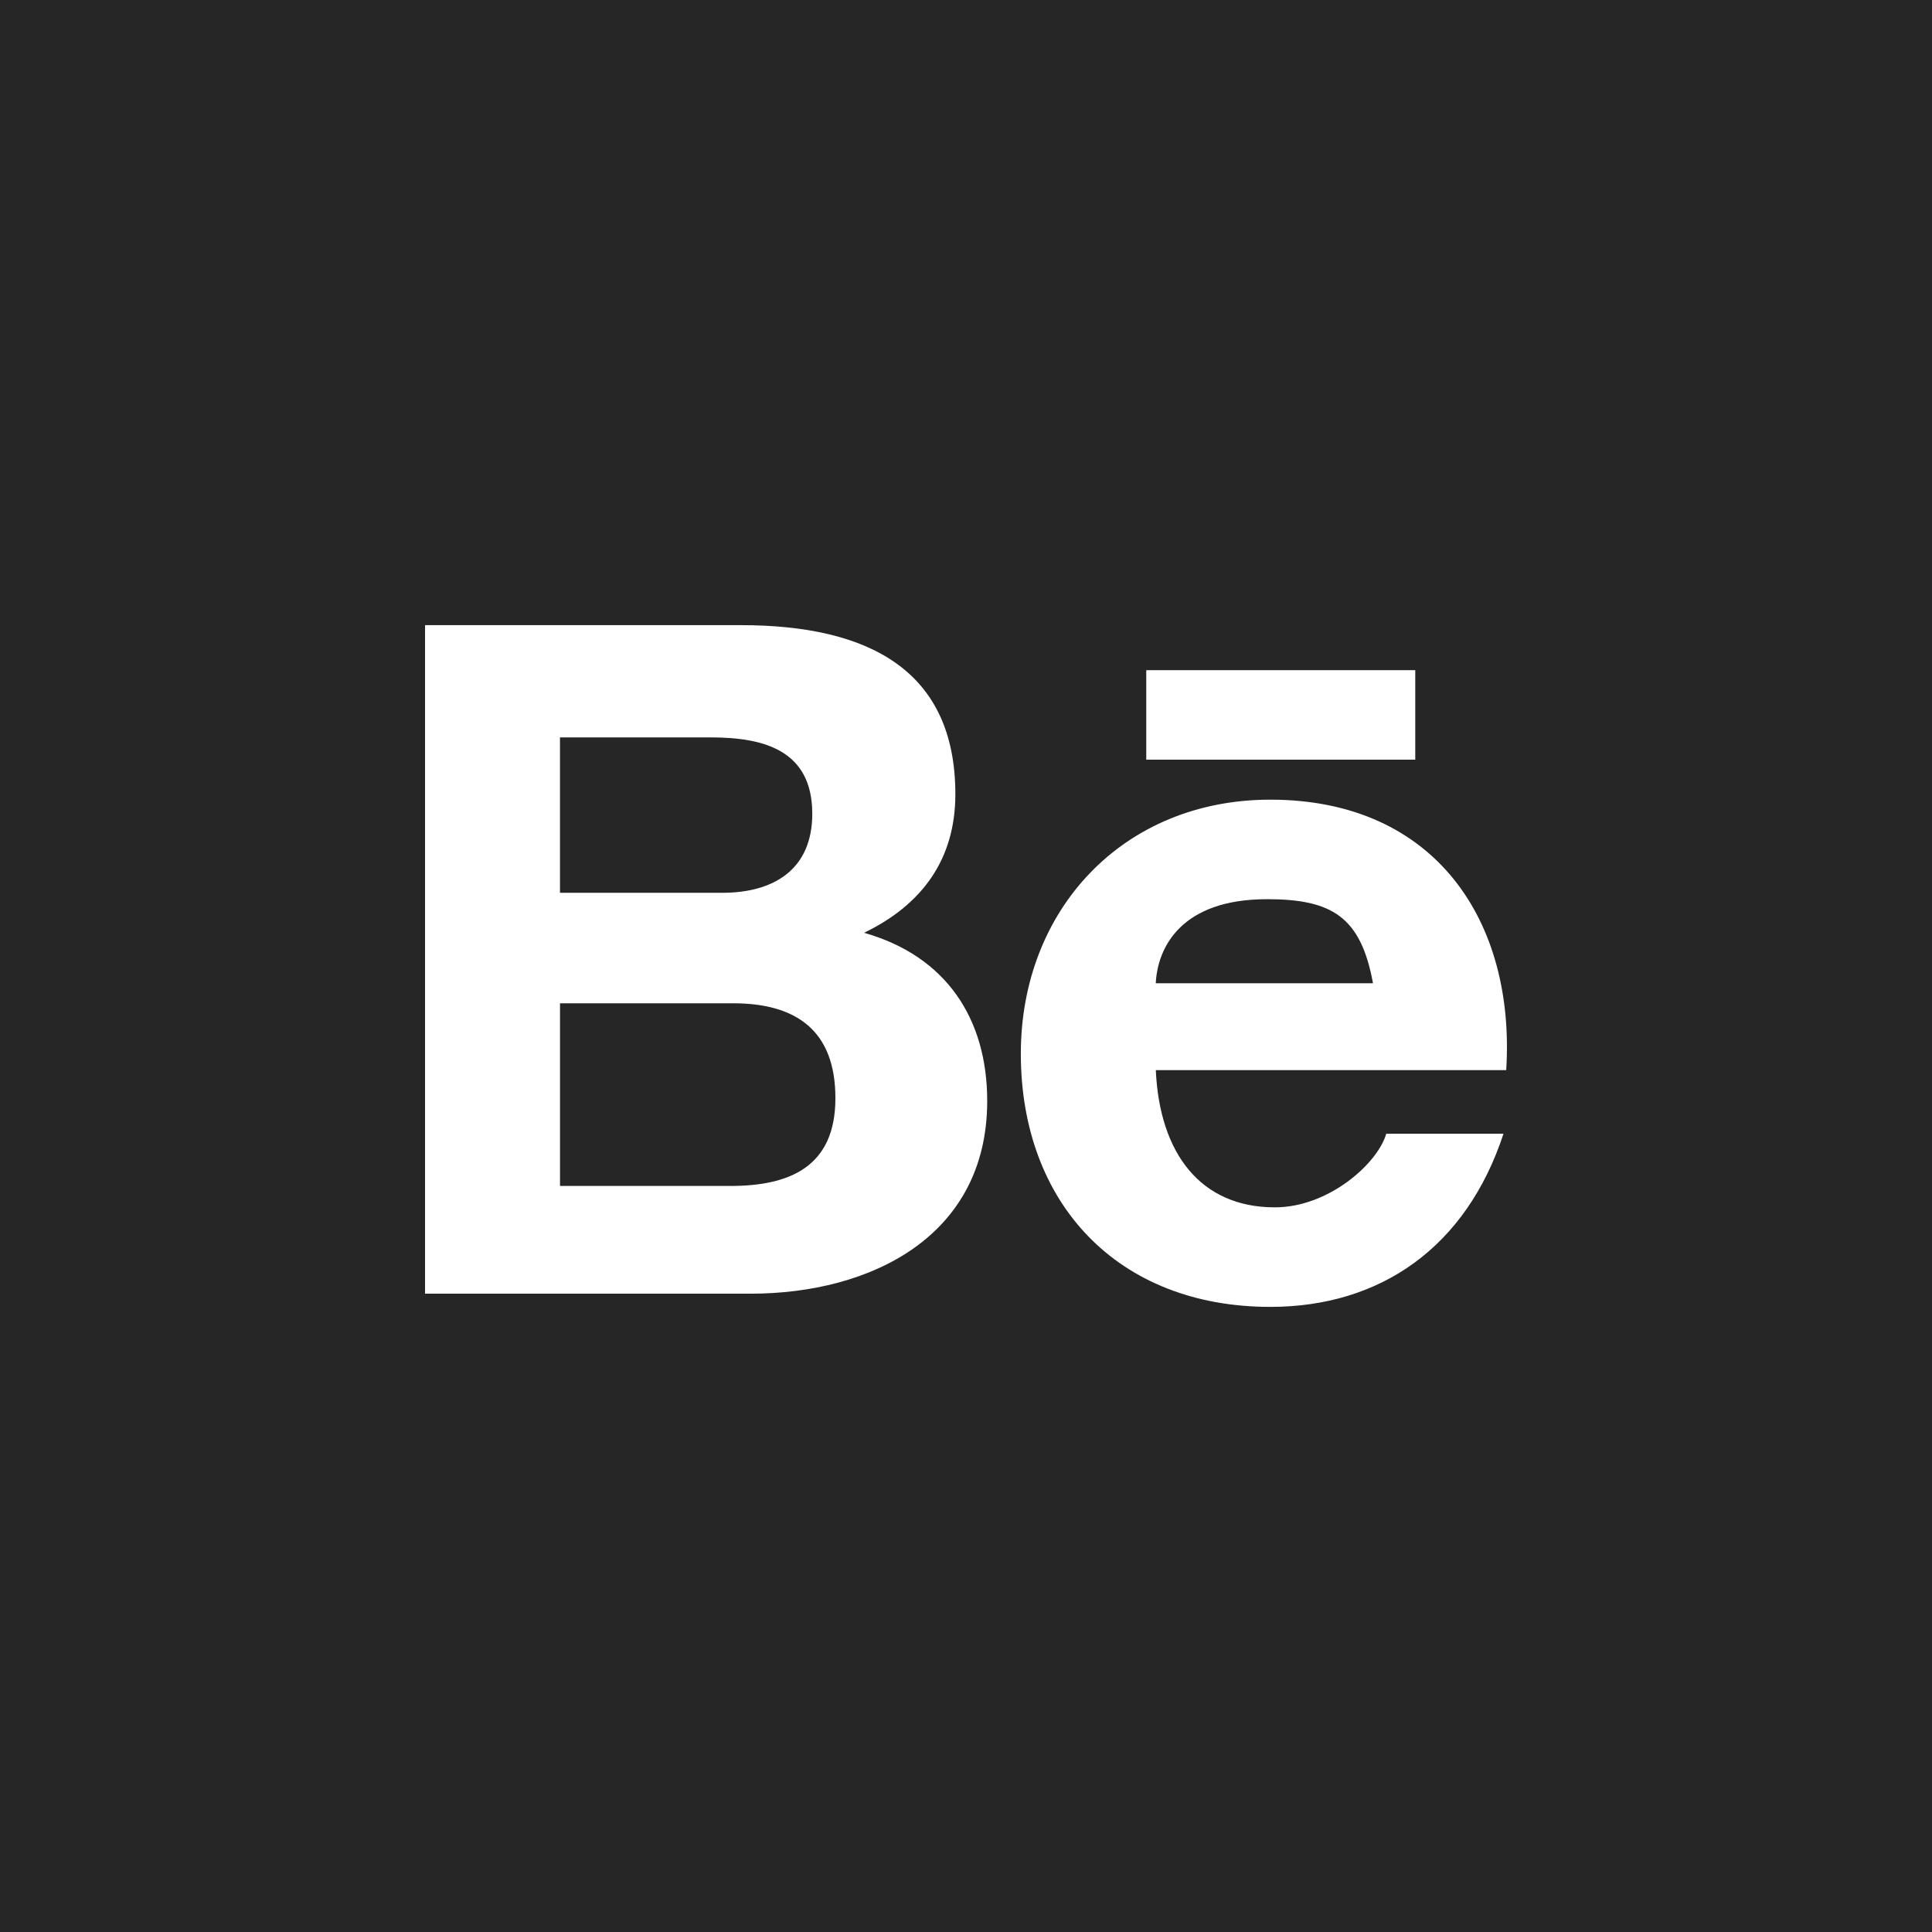 <svg id="Layer_1" data-name="Layer 1" xmlns="http://www.w3.org/2000/svg" viewBox="0 0 512 512"><title>behance-square-glyph</title><g id="Behance"><rect id="back" width="512" height="512" fill="#262626"/><path id="Behance-2" data-name="Behance" d="M194.29,265.88H148.41v48.41h45.16c15.52,0,27.82-4.94,27.82-23.24C221.4,273.1,211,265.88,194.29,265.88Zm-5.89-70.46h-40V236.6h43c13.62,0,23.86-6.14,23.86-20.95C215.26,198.79,202.37,195.42,188.4,195.42Zm73.22,96.35c0,35.78-30.71,51.07-62.75,51.07H112.64V165.67h83.71c33.83,0,56.83,11.93,56.83,44.8,0,17.23-8.78,29.27-24.19,36.73C250.65,253.34,261.62,269.86,261.62,291.77ZM303.77,177.6h71.29v23.72H303.77Zm31.91,60.7c-22.4,0-28.91,12.53-29.39,22.28h57.57C360.62,242.88,352.91,238.29,335.68,238.29ZM306.3,283.59c1,22.16,11.93,36.37,31.56,36.37,14.2,0,27.22-11.57,29.51-19.51h31.07c-9.88,30.12-32.65,45.89-61.79,45.89-40.58,0-66.12-27.59-66.12-67.09,0-38.18,27.09-67.33,66.12-67.33,43.85,0,65,32.41,62.51,71.67Z" fill="#fff" fill-rule="evenodd"/></g></svg>